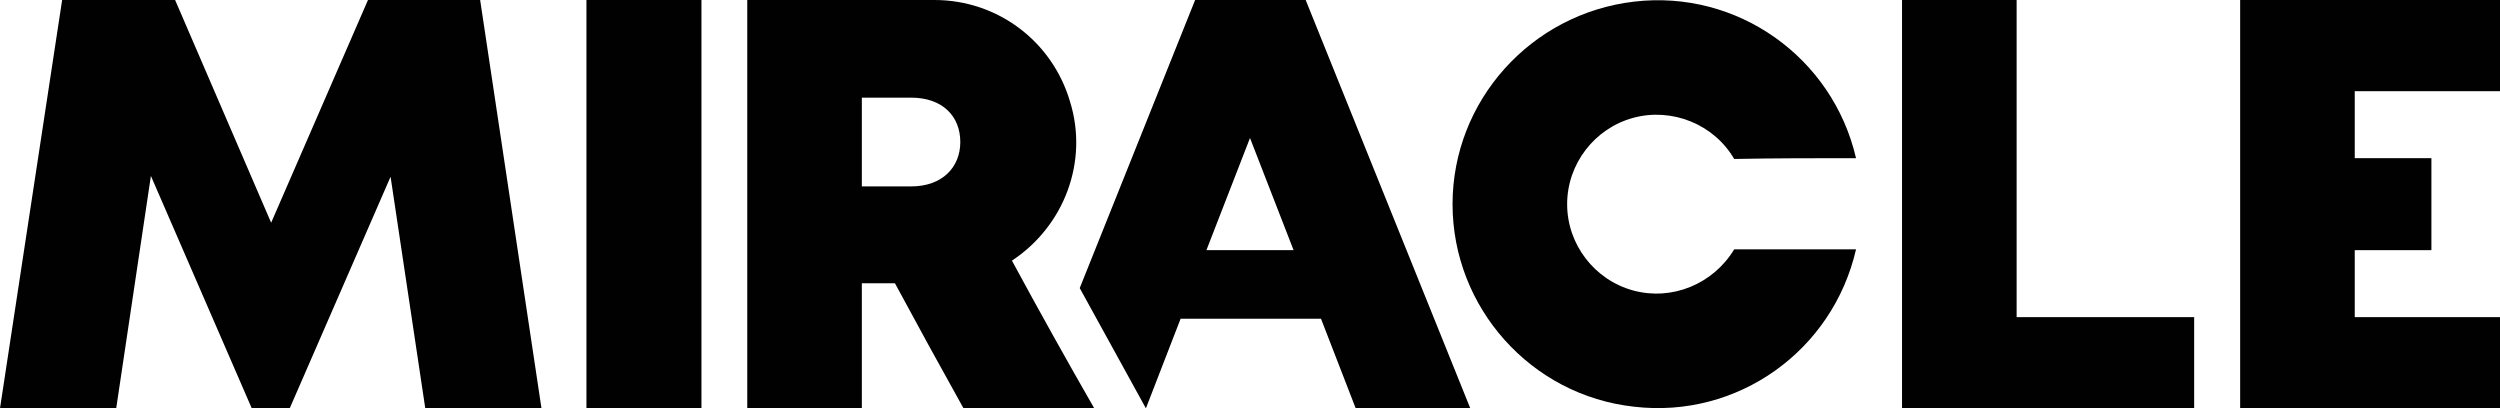 <?xml version="1.0" encoding="UTF-8"?>
<svg xmlns="http://www.w3.org/2000/svg" xmlns:xlink="http://www.w3.org/1999/xlink" version="1.1" id="Calque_1" x="0px" y="0px" viewBox="0 0 309.8 50.6" style="enable-background:new 0 0 309.8 50.6;" xml:space="preserve">
<style type="text/css">
	.st0{fill:#010101;}
</style>
<g>
	<path class="st0" d="M125.4,32.3c6.5-4.3,9.5-12.3,7.2-19.7c-2.2-7.5-9-12.6-16.8-12.6c-7.7,0-15.5,0-23.2,0c0,16.9,0,33.7,0,50.6   c4.7,0,9.4,0,14.2,0c0-5.2,0-10.3,0-15.5c1.4,0,2.7,0,4.1,0c2.8,5.2,5.6,10.3,8.5,15.5c5.4,0,10.8,0,16.2,0   C132.1,44.5,128.7,38.4,125.4,32.3z M112.9,23.1c-2,0-4.1,0-6.1,0c0-3.7,0-7.3,0-11c2,0,4.1,0,6.1,0c3.9,0,6.1,2.3,6.1,5.5   C119,20.7,116.8,23.1,112.9,23.1z"></path>
	<rect x="72.7" y="0" class="st0" width="14.2" height="50.6"></rect>
	<path class="st0" d="M161.8,0h-13.7l-14.3,35.7l8.2,14.9l4.3-11.1h17.4l4.3,11.1h14.2L161.8,0z M149.5,31l5.4-13.9l5.4,13.9H149.5z   "></path>
	<rect x="72.7" y="0" class="st0" width="14.2" height="50.6"></rect>
	<polygon class="st0" points="67.1,50.6 59.5,0 45.6,0 33.6,27.6 21.7,0 7.7,0 0,50.6 14.4,50.6 18.7,21.8 31.2,50.6 35.9,50.6    48.4,21.9 52.7,50.6  "></polygon>
	<path class="st0" d="M230,19.6c-2.9-12.5-14.7-20.9-27.5-19.4S180,12.5,180,25.3s9.7,23.7,22.5,25.1c12.8,1.5,24.6-6.9,27.5-19.5   c-5,0-10.1,0-15.1,0c-2.6,4.3-7.7,6.4-12.5,5.1c-4.8-1.3-8.2-5.7-8.2-10.7s3.4-9.4,8.2-10.7c4.8-1.3,10,0.8,12.5,5.1   C219.9,19.6,225,19.6,230,19.6z"></path>
	<polygon class="st0" points="277.6,39.3 277.6,0 309.8,0 309.8,11.3 291.8,11.3 291.8,19.6 301.3,19.6 301.3,31 291.8,31    291.8,39.3 309.8,39.3 309.8,50.6 277.6,50.6  "></polygon>
	<polygon class="st0" points="249.9,39.3 249.9,0 235.7,0 235.7,50.6 271.9,50.6 271.9,39.3  "></polygon>
</g>
</svg>
